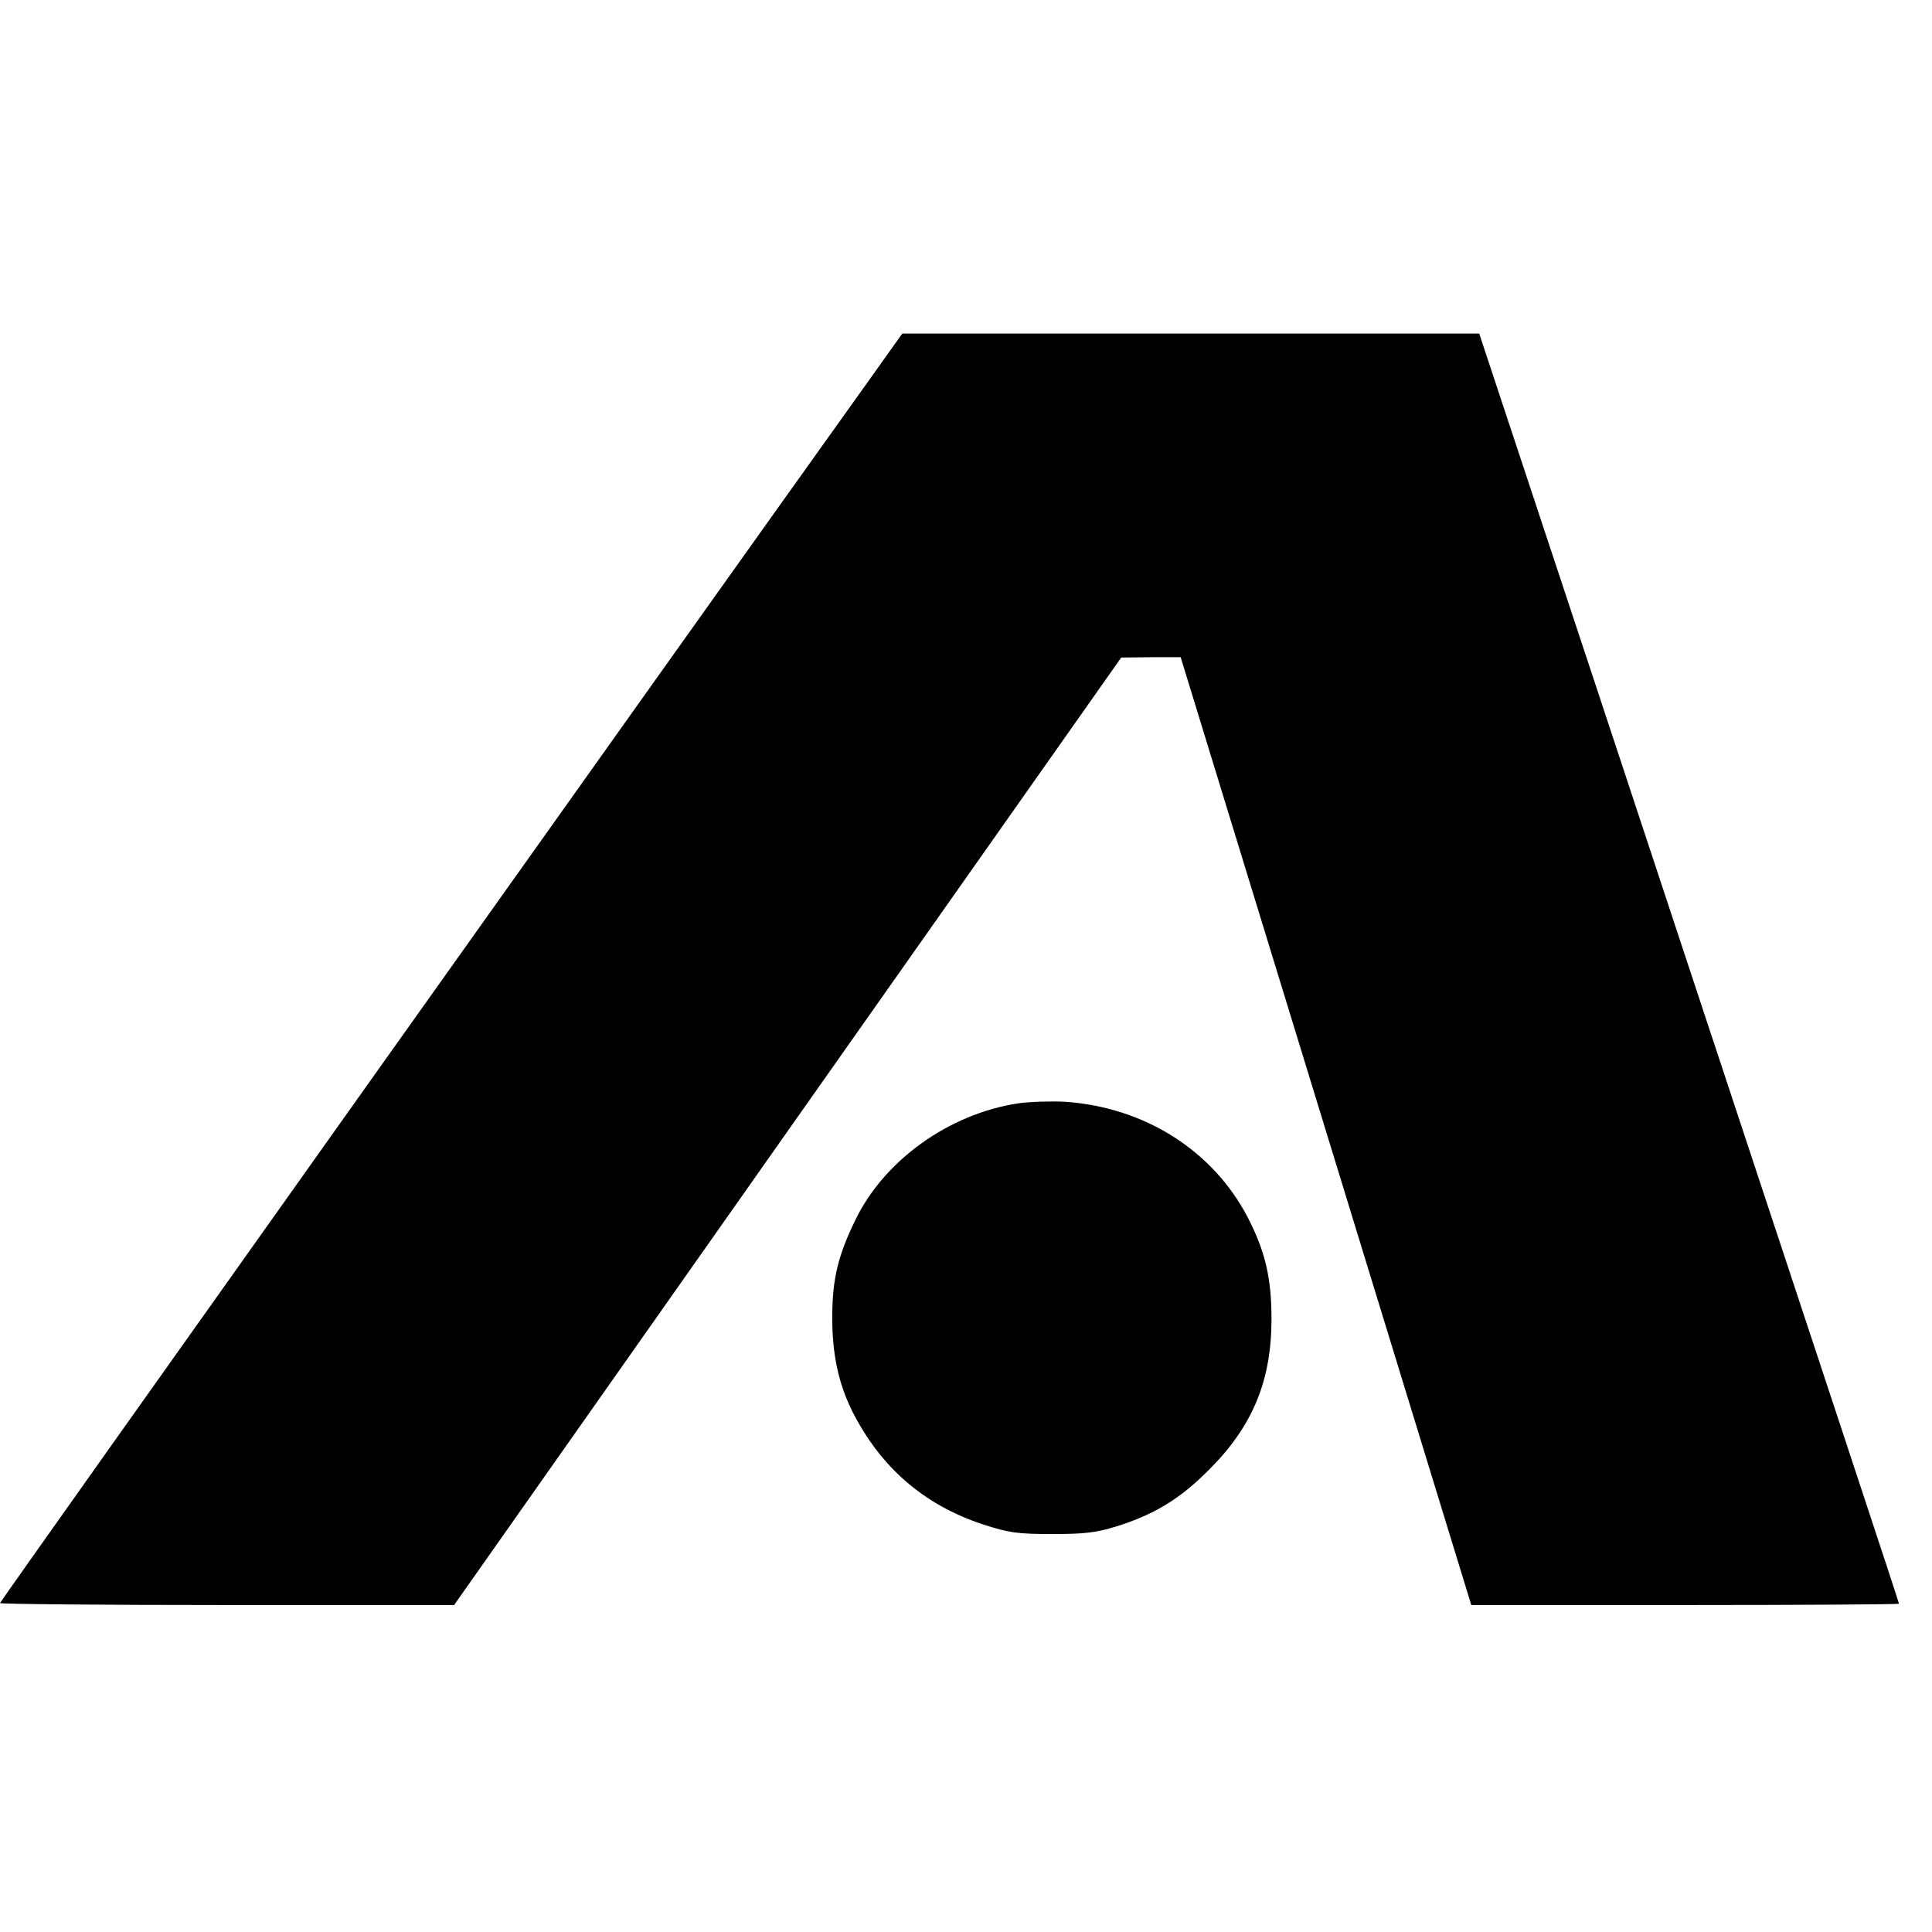 <?xml version="1.0" standalone="no"?>
<!DOCTYPE svg PUBLIC "-//W3C//DTD SVG 20010904//EN"
 "http://www.w3.org/TR/2001/REC-SVG-20010904/DTD/svg10.dtd">
<svg version="1.0" xmlns="http://www.w3.org/2000/svg"
 width="585pt" height="585pt" viewBox="0 0 585 585"
 preserveAspectRatio="xMidYMid meet">
<g transform="translate(0,585) scale(0.1,-0.1)"
fill="#000000" stroke="none">
<path d="M2648 4722 c-563 -787 -2648 -3721 -2648 -3726 0 -3 309 -6 688 -6
l687 0 1010 1435 1010 1434 90 1 90 0 440 -1435 440 -1435 647 0 c357 0 648 2
648 4 0 4 -175 533 -911 2759 l-360 1087 -874 0 -873 0 -84 -118z"/>
<path d="M3082 2509 c-208 -32 -403 -171 -491 -351 -54 -110 -71 -182 -71
-298 0 -111 19 -198 59 -280 86 -172 218 -287 398 -346 77 -25 103 -29 208
-29 98 0 134 4 195 23 116 36 196 85 285 176 129 130 185 267 185 452 0 125
-19 205 -72 308 -106 203 -313 334 -555 350 -43 2 -106 0 -141 -5z"/>
</g>
</svg>
